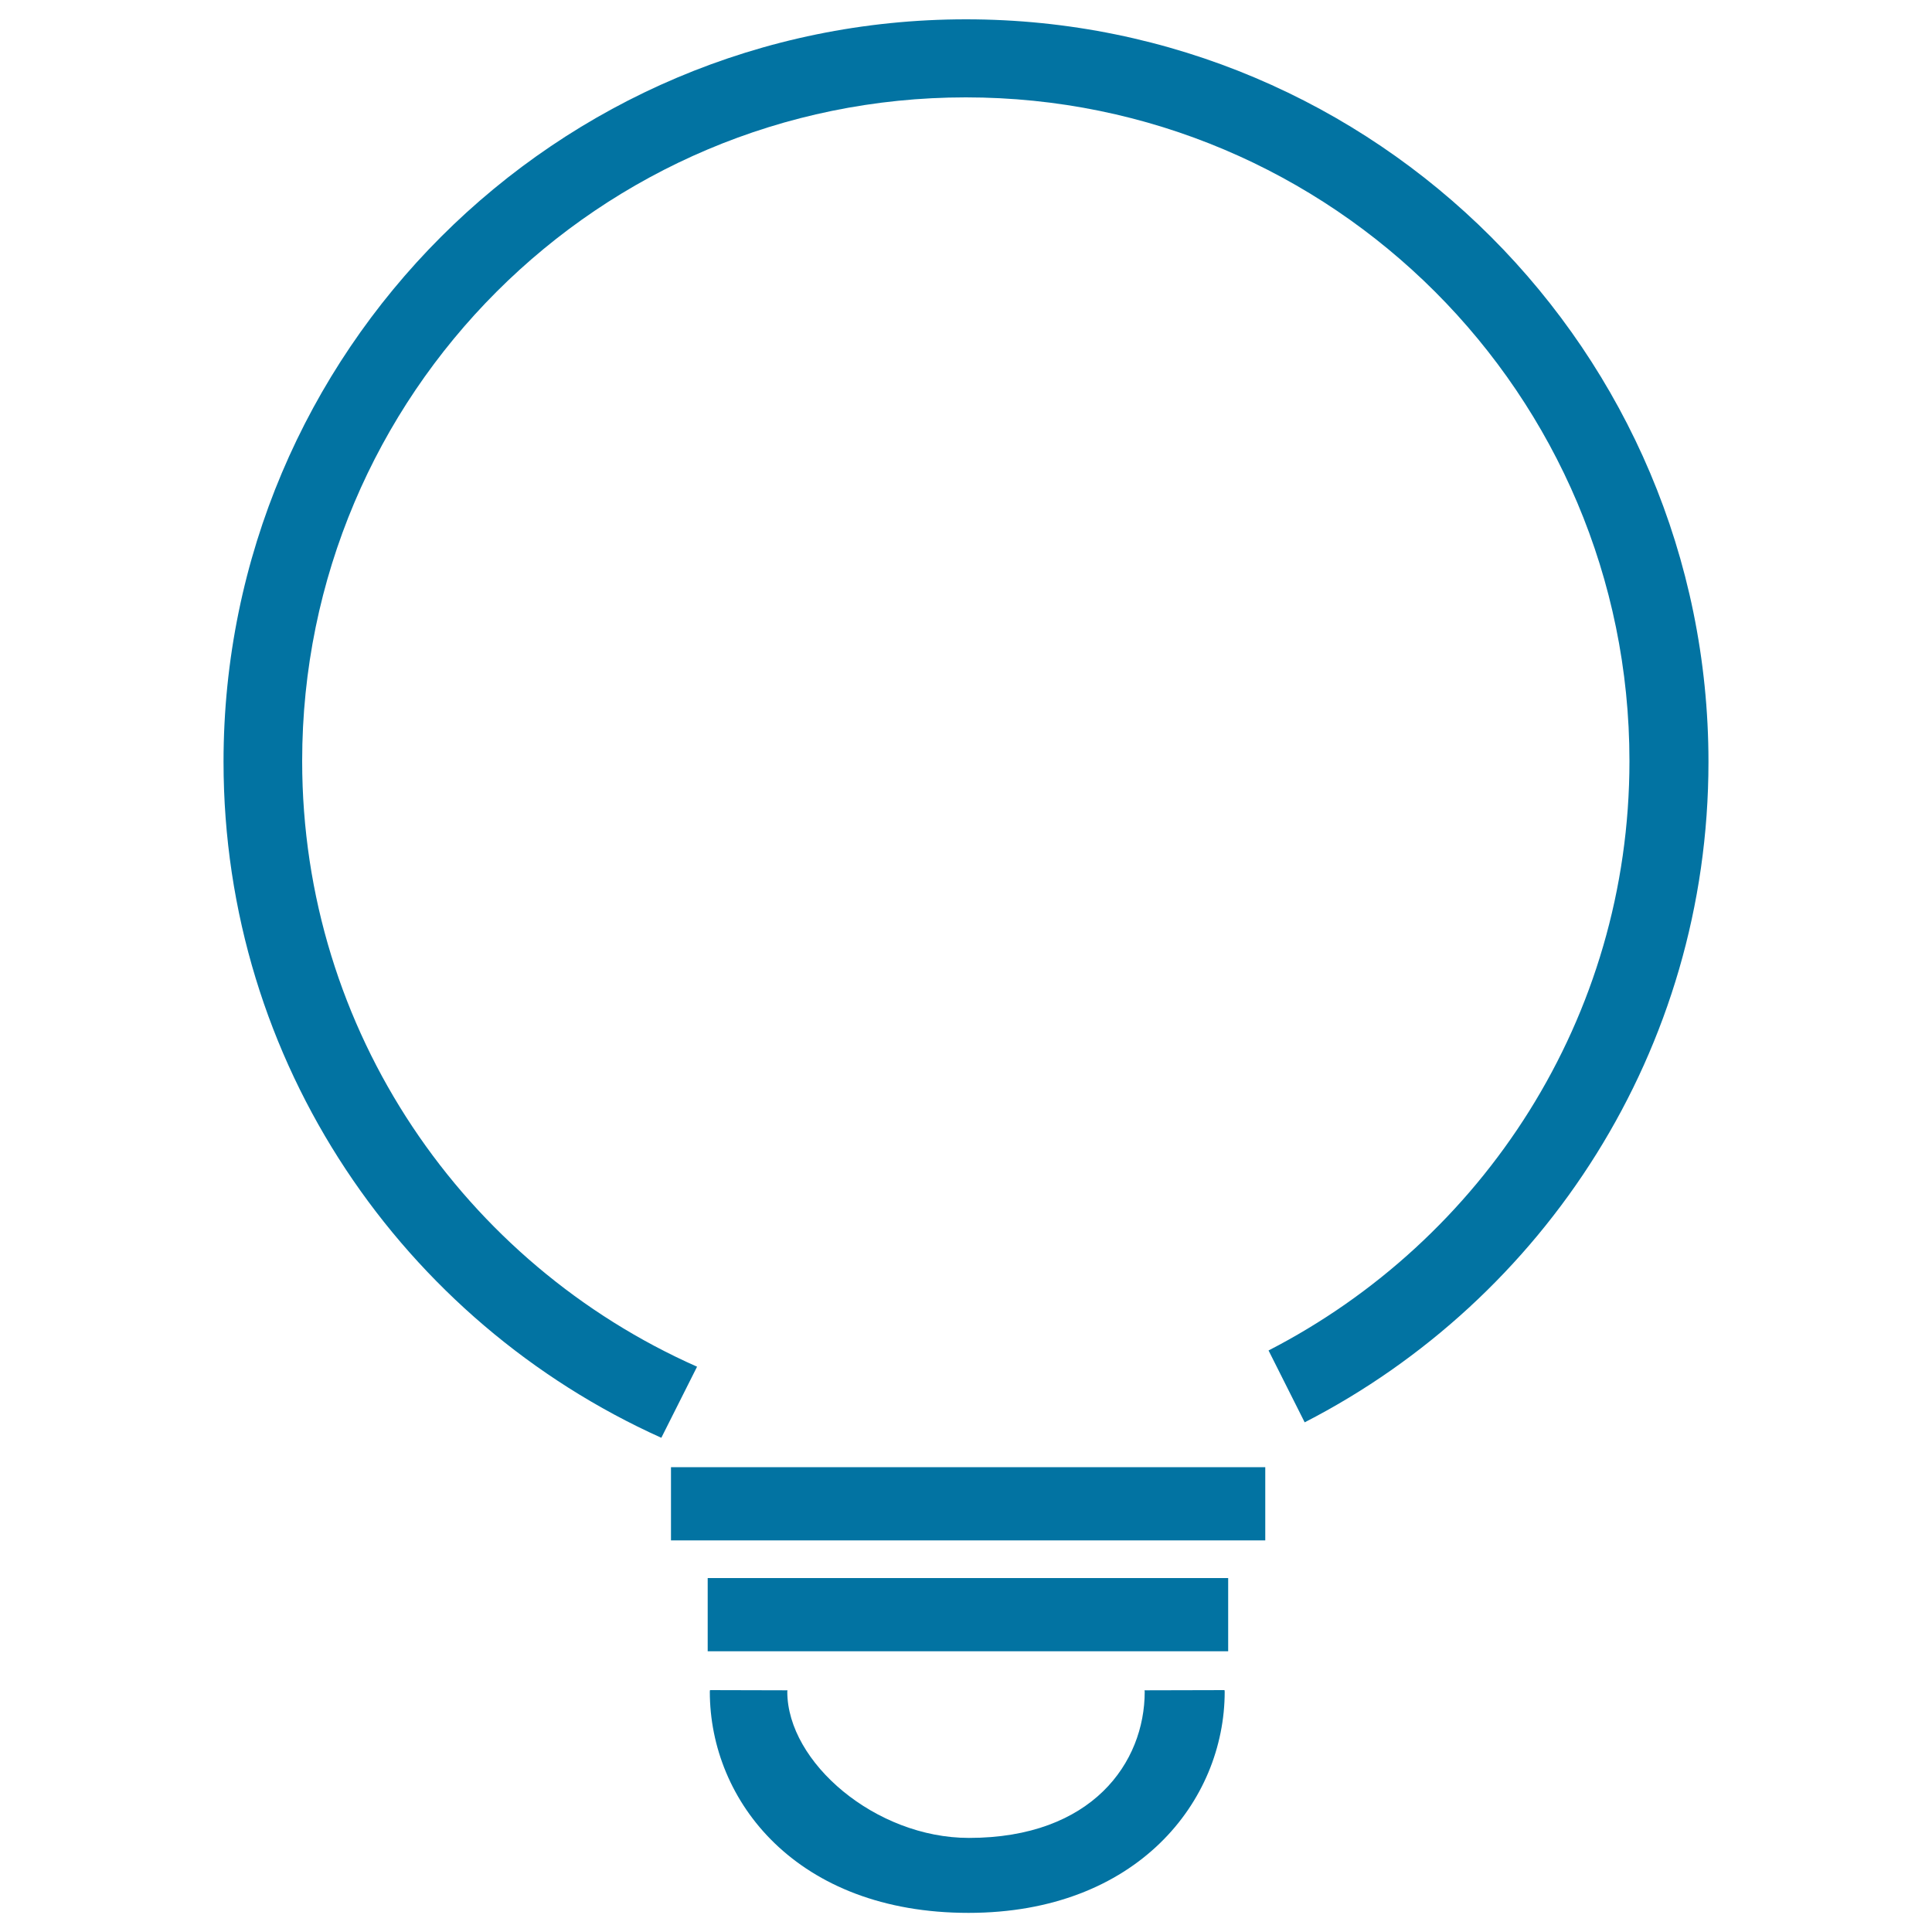<svg xmlns="http://www.w3.org/2000/svg" viewBox="0 0 1000 1000" style="fill:#0273a2">
<title>Bulb SVG icon</title>
<path d="M347.3,797.3h307.6v-37.9H347.3V797.3z M366.3,854.7h269.4v-37.9H366.3V854.7z M500,10c-212.2,0-384.3,172.1-384.3,384.3c0,156,93.1,289.8,226.6,349.9l18.5-36.8C240.5,654.1,156.4,534,156.4,393.9c0-189.7,153.8-343.5,343.5-343.5c189.7,0,343.5,153.8,343.5,343.5c0,133.2-76,248.1-186.8,305.1l18.7,37.2c124-63.7,209-192.8,209-341.8C884.3,182.1,712.2,10,500,10z M592.4,874.9c0,0.3,0.1,0.5,0.1,0.7c0,36.6-27.1,75.7-91,75.7c-48.3,0-94-39.1-94-75.7c0-0.3,0.1-0.5,0.1-0.7l-40.1-0.1c0,0.3-0.1,0.5-0.1,0.8c0,56.7,45,114.5,133.9,114.5c87.1,0,132.6-57.7,132.6-114.5c0-0.3-0.1-0.5-0.1-0.8L592.4,874.9z"/>
</svg>